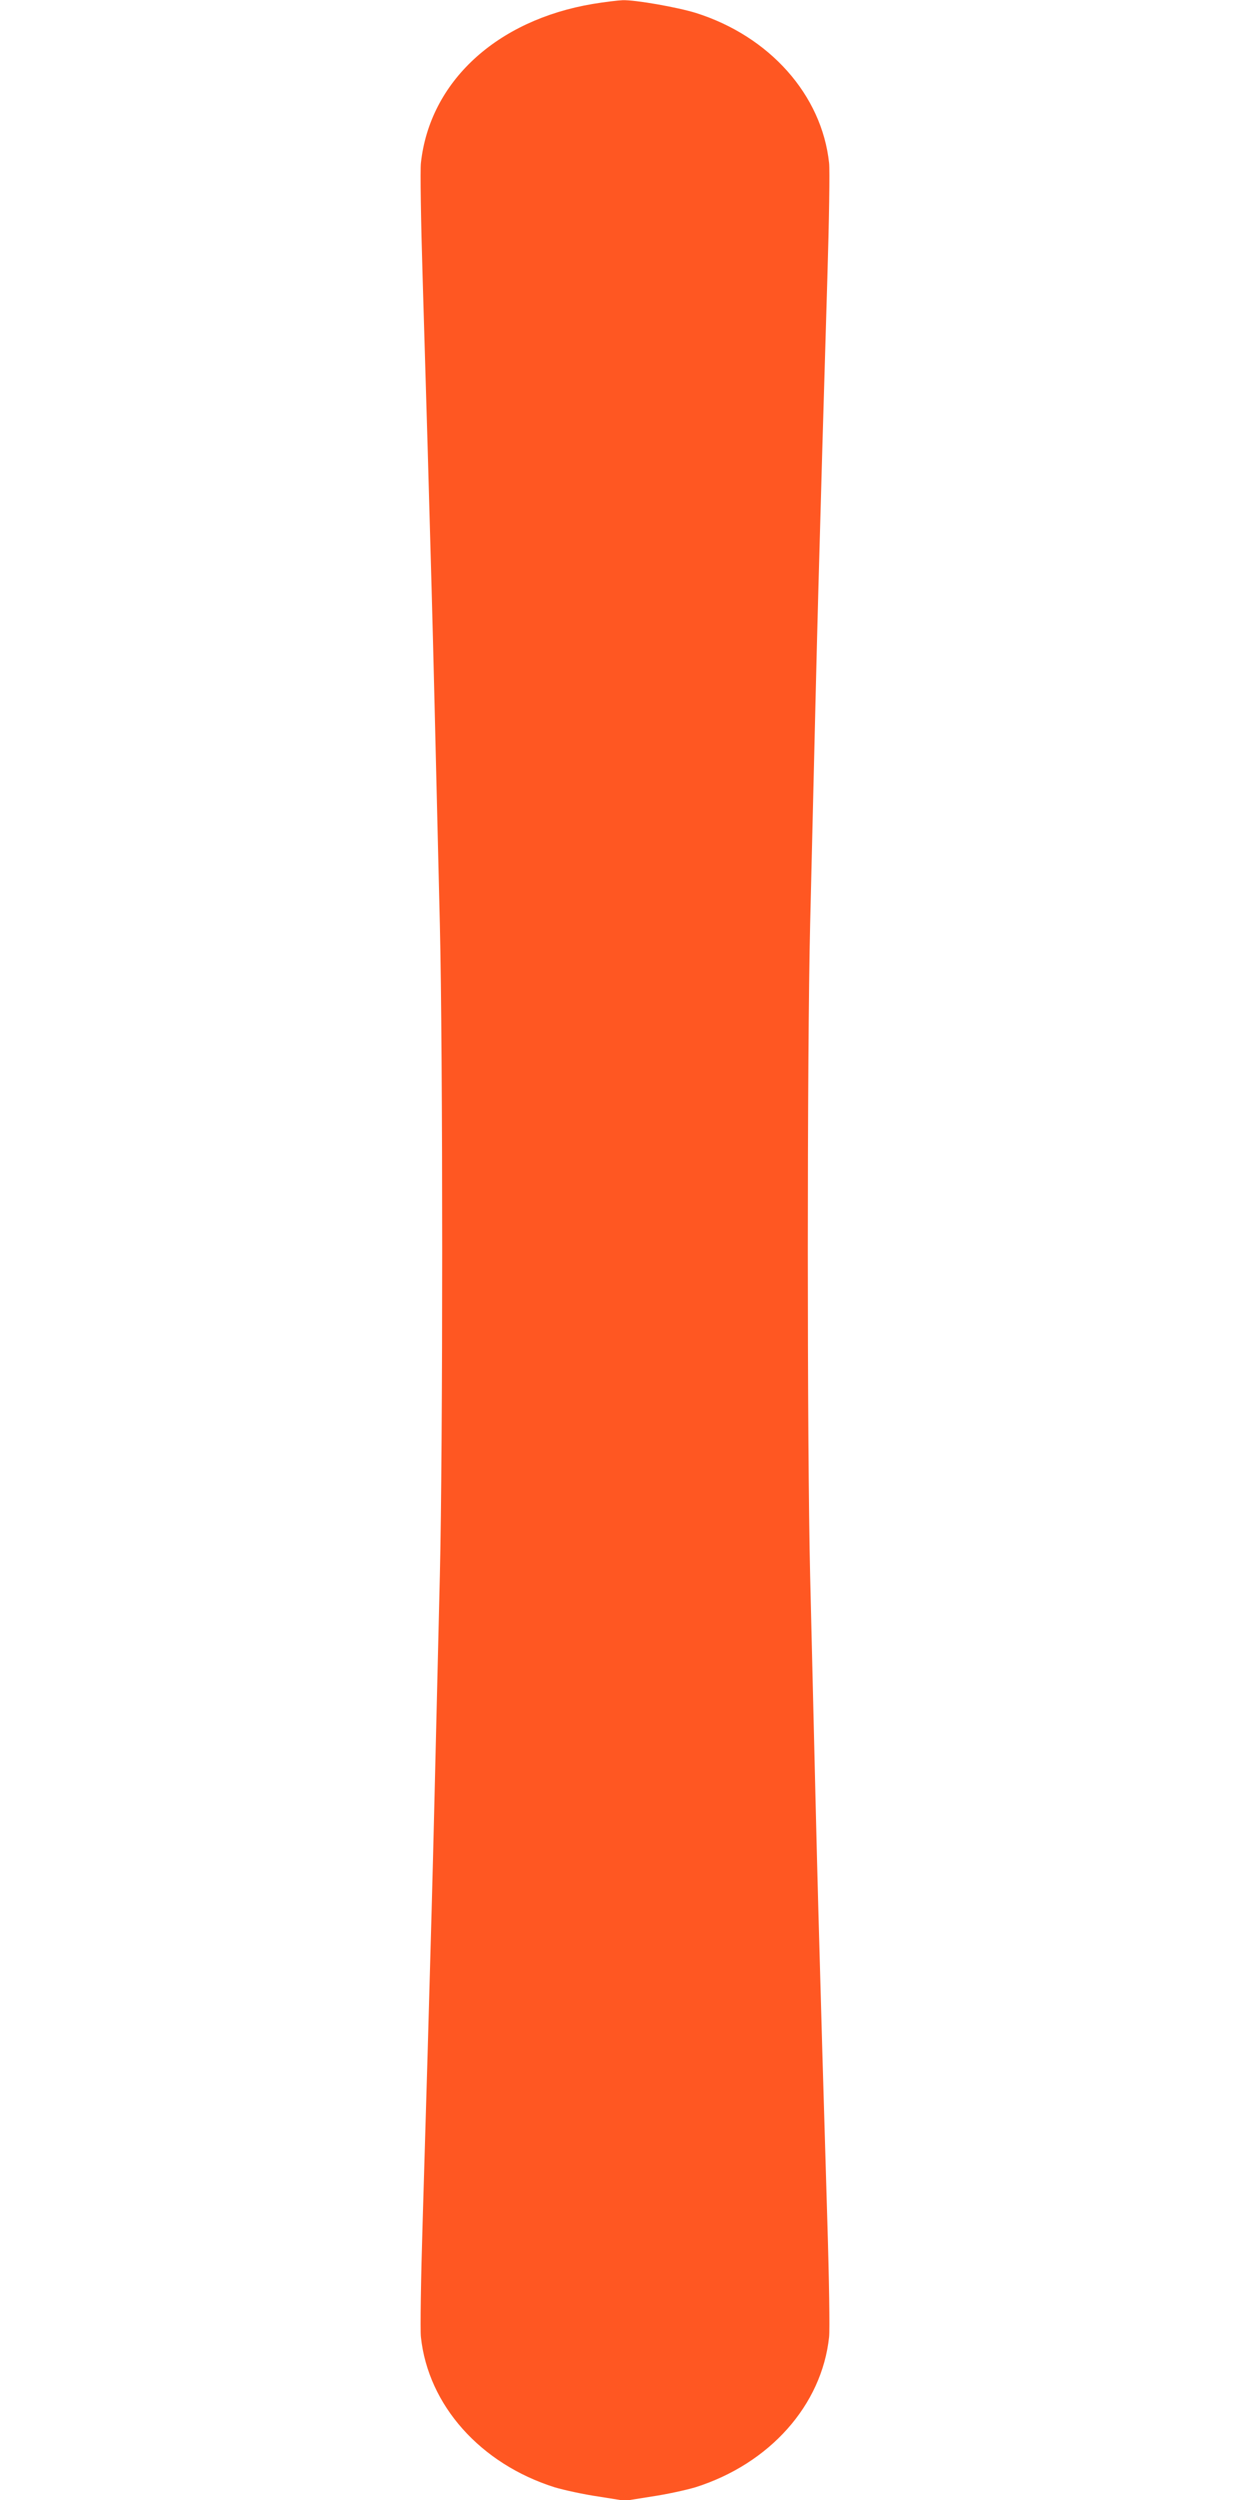 <?xml version="1.0" standalone="no"?>
<!DOCTYPE svg PUBLIC "-//W3C//DTD SVG 20010904//EN"
 "http://www.w3.org/TR/2001/REC-SVG-20010904/DTD/svg10.dtd">
<svg version="1.0" xmlns="http://www.w3.org/2000/svg"
 width="640pt" height="1280pt" viewBox="0 0 640 1280"
 preserveAspectRatio="xMidYMid meet">
<g transform="translate(0,1280) scale(0.1,-0.1)"
fill="#ff5722" stroke="none">
<path d="M3036 12780 c-494 -83 -836 -399 -881 -815 -4 -33 0 -298 9 -590 20
-667 33 -1118 46 -1595 10 -364 16 -634 42 -1710 16 -665 16 -2675 0 -3340
-26 -1076 -32 -1346 -42 -1710 -13 -477 -26 -928 -46 -1595 -9 -291 -13 -557
-9 -590 37 -350 305 -650 685 -770 47 -14 147 -36 222 -47 l138 -22 138 22
c75 11 175 33 222 47 380 120 648 420 685 770 4 33 0 299 -9 590 -20 667 -33
1118 -46 1595 -10 364 -16 634 -42 1710 -16 665 -16 2675 0 3340 26 1076 32
1346 42 1710 13 477 26 928 46 1595 9 292 13 557 9 590 -37 349 -305 650 -683
769 -94 29 -309 67 -374 65 -24 -1 -92 -9 -152 -19z"/>
</g>
</svg>
